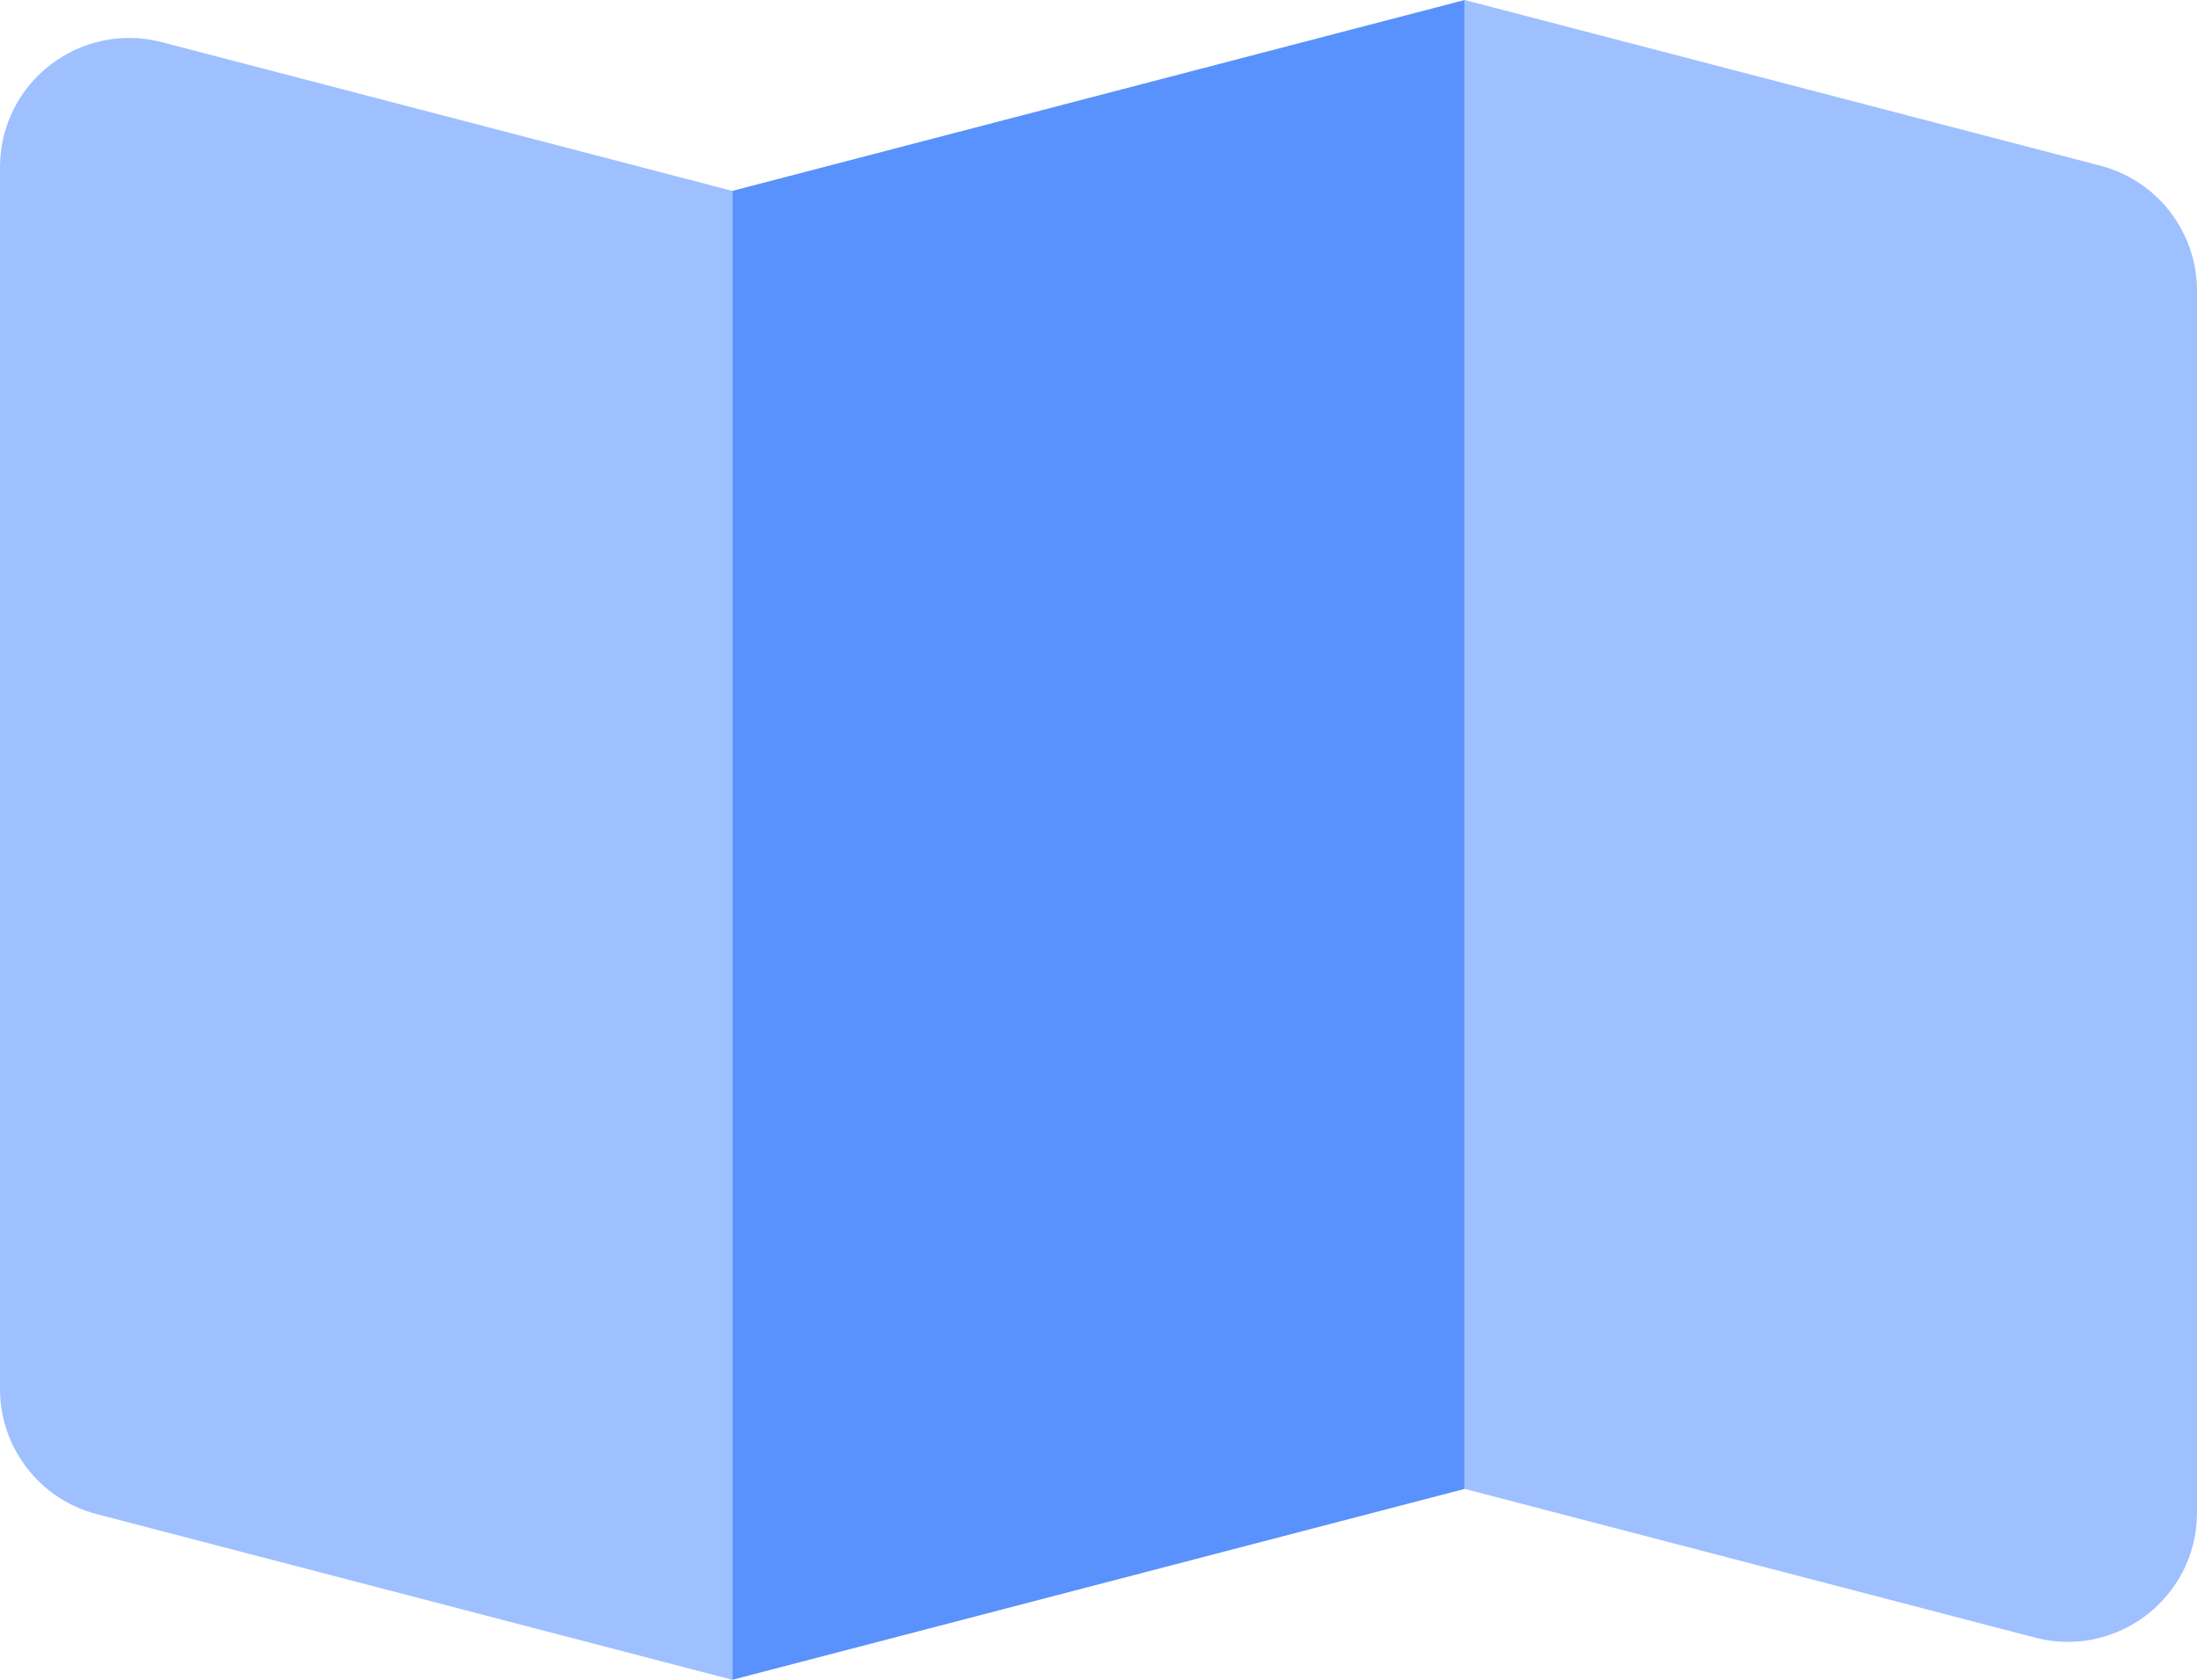 <svg xmlns="http://www.w3.org/2000/svg" width="51" height="39" viewBox="0 0 51 39" fill="none"><path d="M0 3.882C0 1.918 1.856 0.484 3.757 0.979L17 4.432V39L2.243 35.153C0.922 34.809 0 33.615 0 32.25V3.882Z" fill="#9FC0FF"></path><path d="M34 0L48.757 3.847C50.078 4.191 51 5.385 51 6.75V35.118C51 37.082 49.144 38.516 47.243 38.021L34 34.568V0Z" fill="#9FC0FF"></path><path d="M34 0L17 4.432V39L34 34.568V0Z" fill="#5992FC"></path></svg>